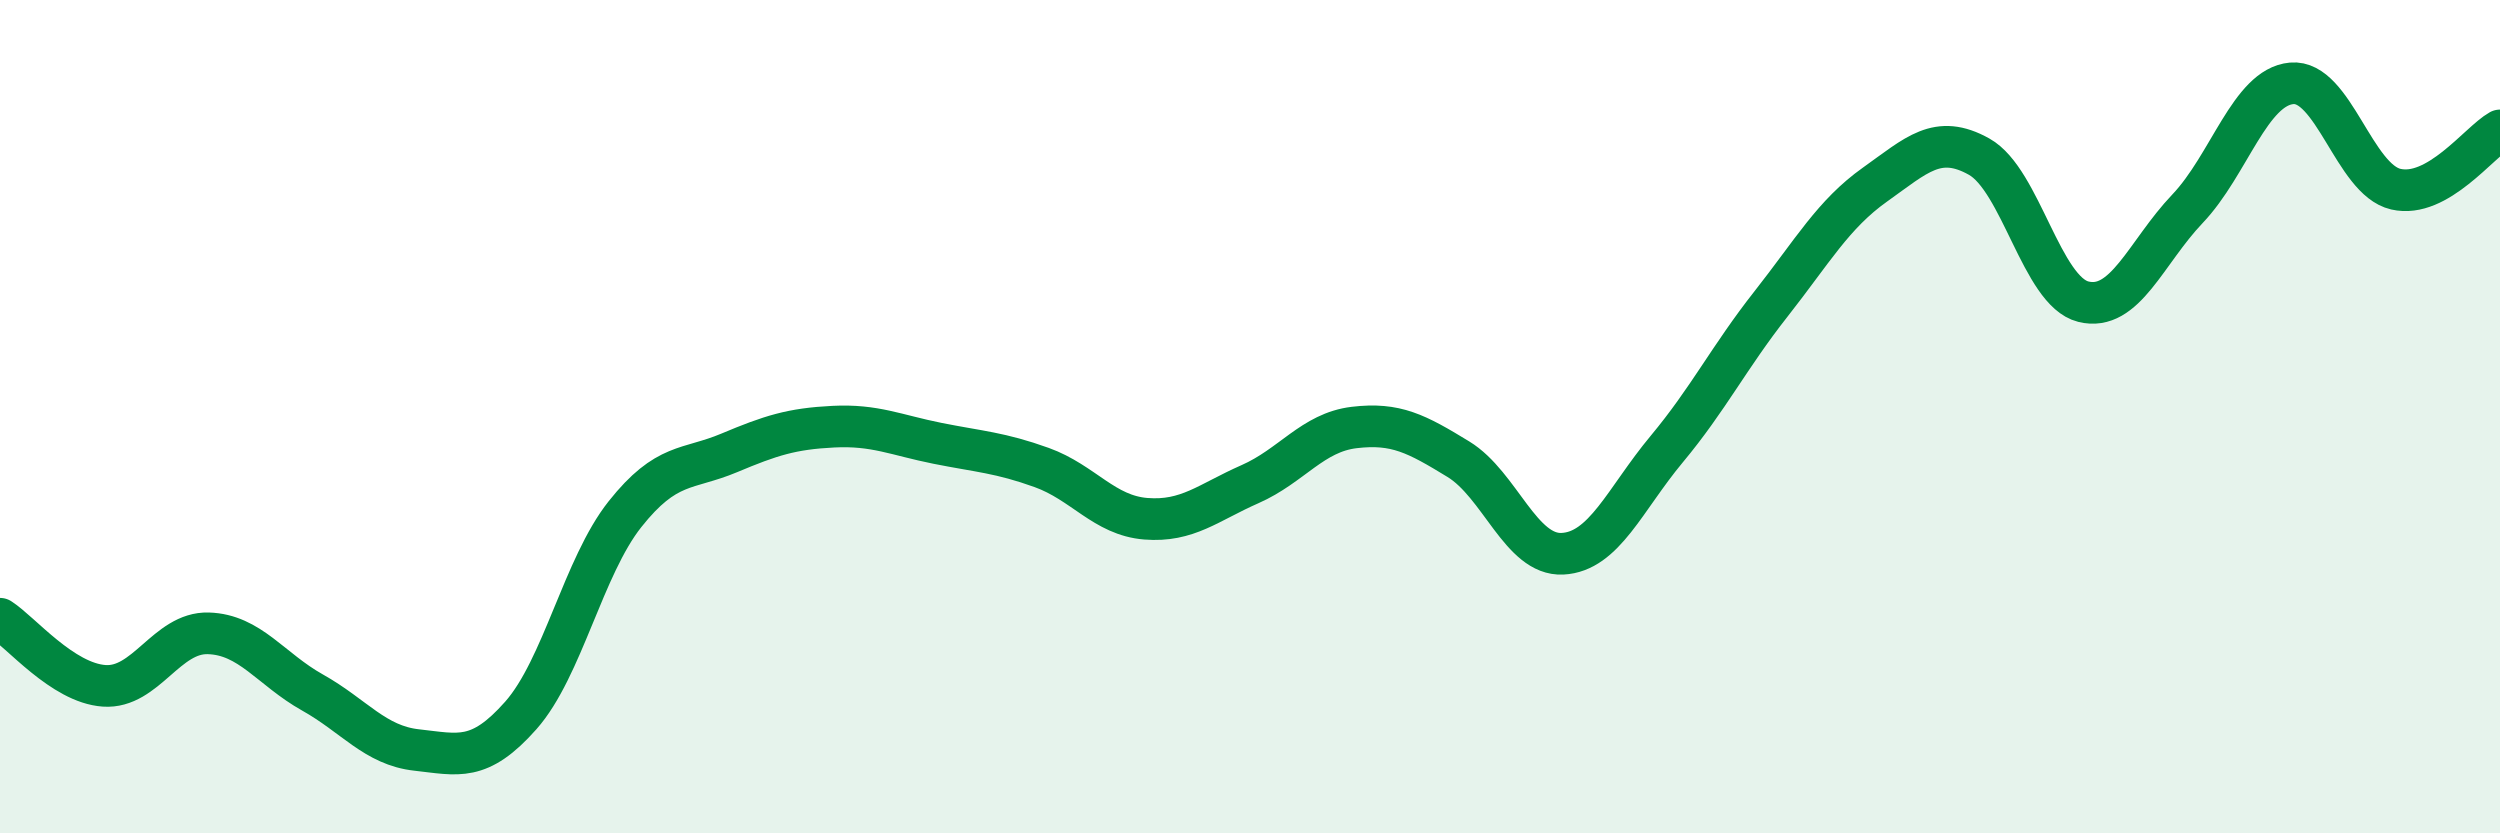 
    <svg width="60" height="20" viewBox="0 0 60 20" xmlns="http://www.w3.org/2000/svg">
      <path
        d="M 0,14.85 C 0.5,15.17 1.5,16.39 2.5,16.46 C 3.5,16.53 4,15.17 5,15.2 C 6,15.23 6.5,16.06 7.5,16.62 C 8.5,17.18 9,17.89 10,18 C 11,18.11 11.5,18.3 12.5,17.17 C 13.5,16.04 14,13.6 15,12.34 C 16,11.08 16.5,11.29 17.5,10.87 C 18.5,10.45 19,10.29 20,10.24 C 21,10.19 21.5,10.44 22.5,10.64 C 23.5,10.84 24,10.86 25,11.22 C 26,11.58 26.5,12.37 27.5,12.45 C 28.5,12.53 29,12.06 30,11.62 C 31,11.18 31.5,10.38 32.5,10.26 C 33.5,10.14 34,10.41 35,11.02 C 36,11.63 36.5,13.34 37.5,13.29 C 38.5,13.24 39,11.98 40,10.78 C 41,9.58 41.5,8.57 42.5,7.3 C 43.5,6.03 44,5.14 45,4.43 C 46,3.72 46.5,3.2 47.5,3.76 C 48.5,4.32 49,6.99 50,7.24 C 51,7.49 51.5,6.06 52.5,5.01 C 53.5,3.96 54,2.09 55,2 C 56,1.91 56.5,4.31 57.5,4.54 C 58.5,4.77 59.5,3.41 60,3.13L60 20L0 20Z"
        fill="#008740"
        opacity="0.1"
        stroke-linecap="round"
        stroke-linejoin="round"
      />
      <path
        d="M 0,14.85 C 0.5,15.17 1.5,16.39 2.5,16.46 C 3.5,16.53 4,15.17 5,15.2 C 6,15.23 6.5,16.06 7.5,16.62 C 8.5,17.18 9,17.89 10,18 C 11,18.11 11.5,18.3 12.5,17.17 C 13.5,16.04 14,13.6 15,12.34 C 16,11.08 16.5,11.29 17.5,10.87 C 18.5,10.45 19,10.29 20,10.24 C 21,10.19 21.5,10.44 22.5,10.64 C 23.5,10.84 24,10.86 25,11.22 C 26,11.58 26.5,12.37 27.5,12.45 C 28.5,12.53 29,12.06 30,11.62 C 31,11.18 31.5,10.38 32.5,10.26 C 33.5,10.14 34,10.41 35,11.02 C 36,11.63 36.5,13.34 37.5,13.29 C 38.5,13.24 39,11.98 40,10.78 C 41,9.58 41.5,8.57 42.5,7.3 C 43.5,6.03 44,5.14 45,4.43 C 46,3.72 46.5,3.2 47.5,3.76 C 48.5,4.32 49,6.99 50,7.24 C 51,7.49 51.5,6.06 52.5,5.01 C 53.5,3.96 54,2.09 55,2 C 56,1.91 56.5,4.31 57.5,4.54 C 58.5,4.77 59.5,3.41 60,3.13"
        stroke="#008740"
        stroke-width="1"
        fill="none"
        stroke-linecap="round"
        stroke-linejoin="round"
      />
    </svg>
  